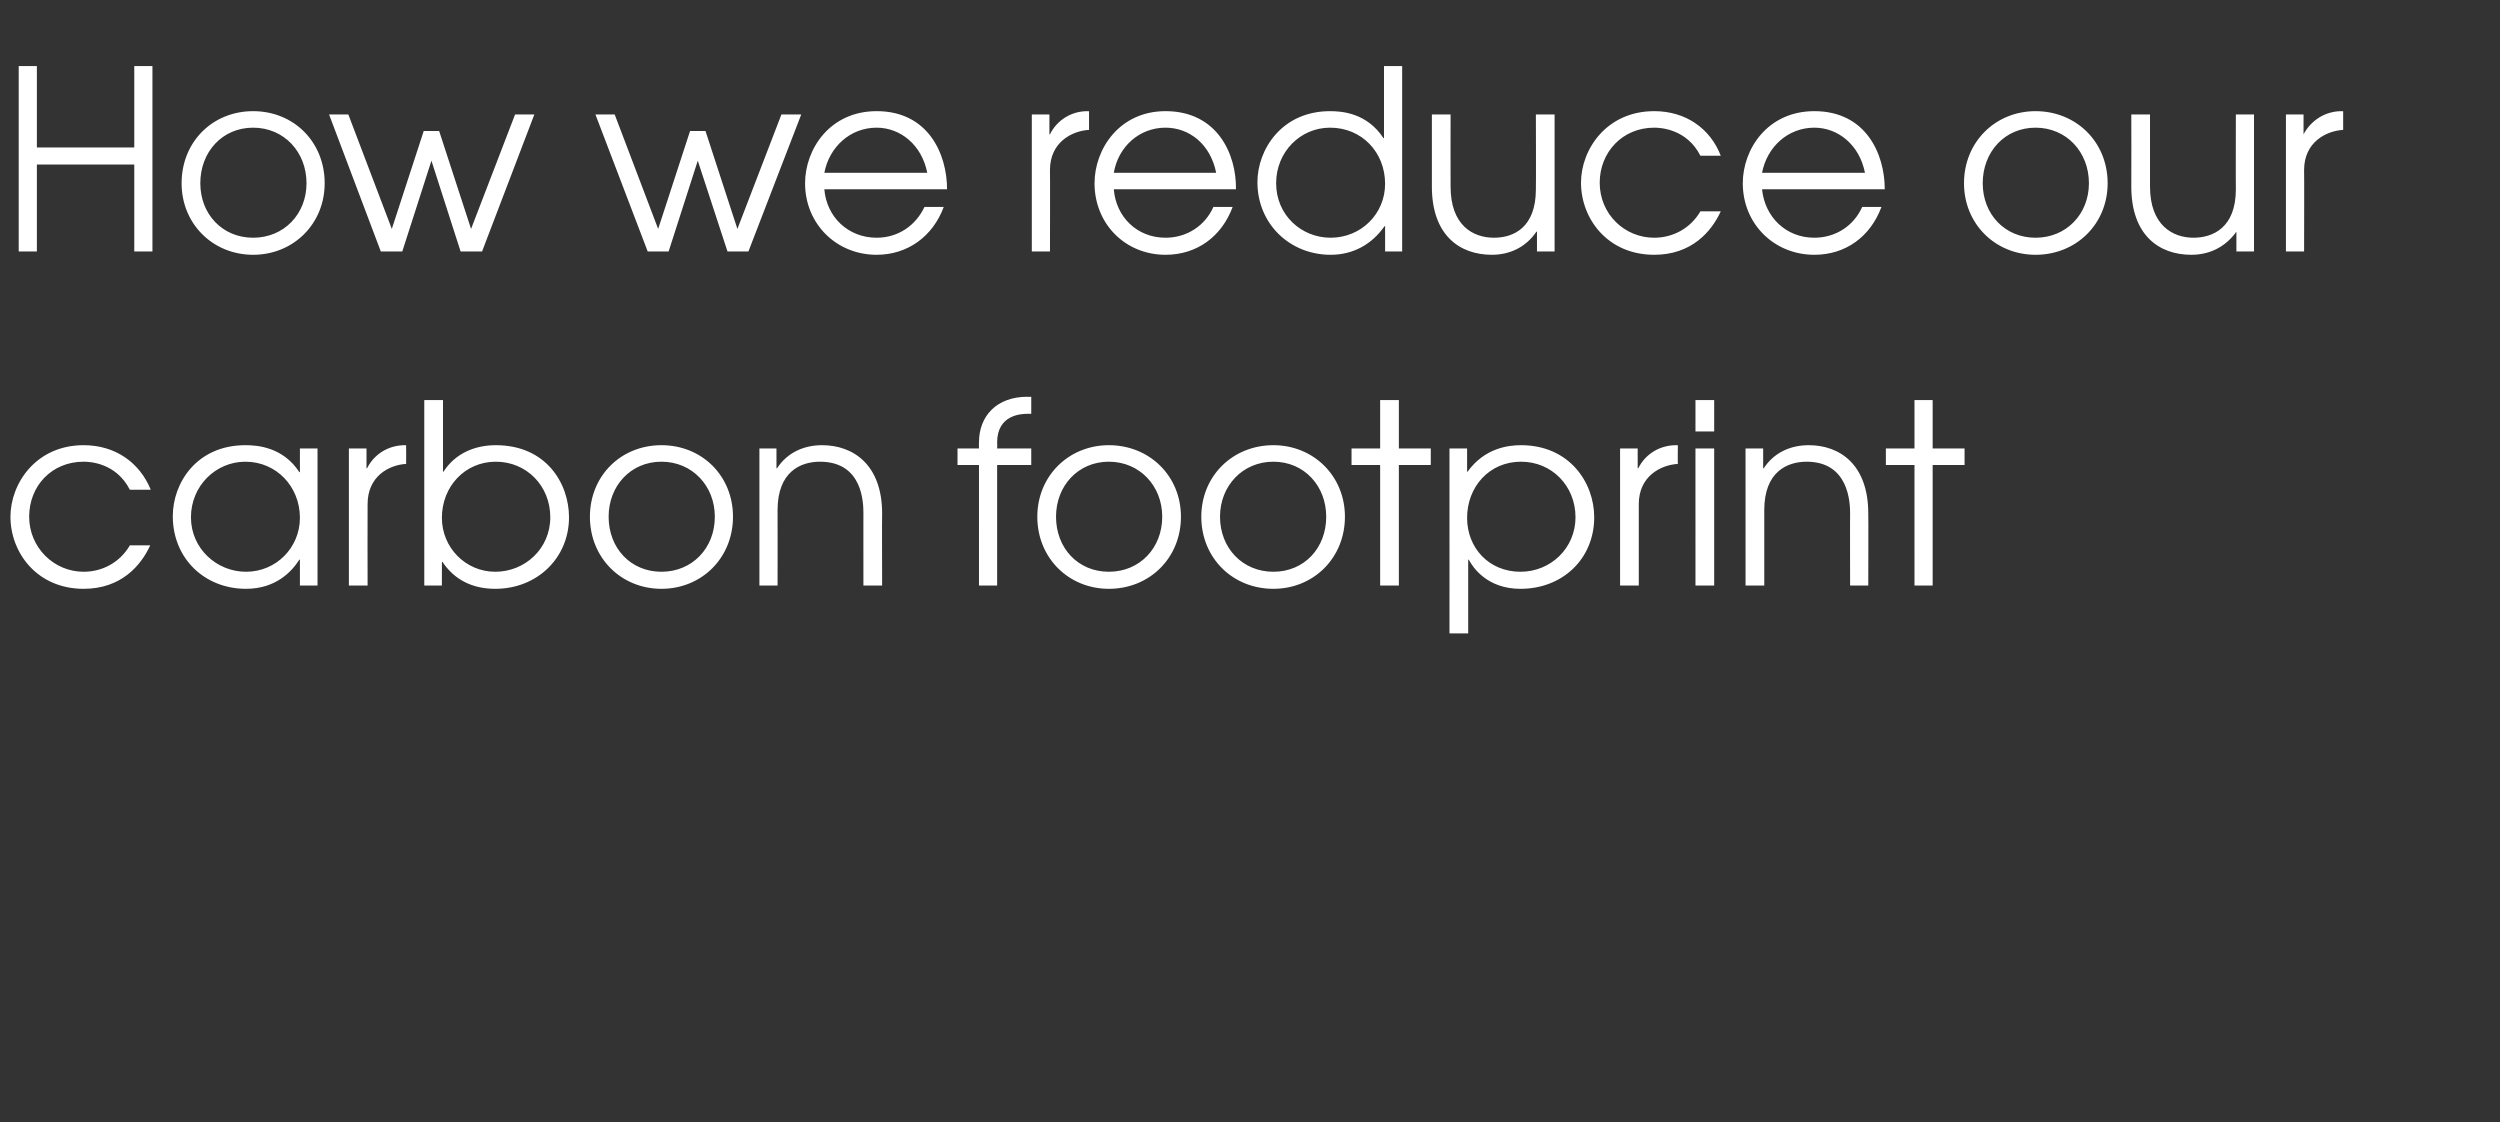 <?xml version="1.0" standalone="no"?><!DOCTYPE svg PUBLIC "-//W3C//DTD SVG 1.1//EN" "http://www.w3.org/Graphics/SVG/1.1/DTD/svg11.dtd"><svg xmlns="http://www.w3.org/2000/svg" version="1.1" width="454.3px" height="203.9px" viewBox="0 -12 454.3 203.9" style="top:-12px"><rect x="0" y="-12" width="454.3" height="203.9" fill="#333333" stroke="none"/><desc>How we reduce our carbon footprint</desc><defs/><g id="Polygon19164"><path d="m27.3 87.1C25.6 90.8 22 95 15.2 95c-8.5 0-13.3-6.6-13.3-13.1c0-6 4.6-13 13.3-13c5.8 0 10.2 3.2 12.2 8.1h-3.8c-2.5-4.9-7.3-5.1-8.4-5.1c-5.8 0-9.9 4.4-9.9 10c0 5.6 4.5 10 9.9 10c3.4 0 6.6-1.7 8.4-4.8h3.7zm30.4 7.3h-3.2v-4.7s-.11.03-.1 0C53 91.9 50.1 95 44.7 95c-7.5 0-13.3-5.5-13.3-13.2c0-6 4.3-12.9 13.2-12.9c2.1 0 6.8.3 9.8 4.9h.1v-4.3h3.2v24.9zM34.7 82c0 5.7 4.7 9.9 10 9.9c5.5 0 9.8-4.4 9.8-9.8c0-5.7-4.3-10.2-9.9-10.2c-5.4 0-9.9 4.4-9.9 10.1zm28.7-12.5h3.2v3.6s.08-.03.1 0c1.3-2.6 3.9-4.2 6.9-4.2c-.05.03.2 0 .2 0c0 0 .03 3.39 0 3.4c-3.2.2-7 2.3-7 7.3c-.03.02 0 14.8 0 14.8h-3.4V69.5zm17.1-8.8v13s.06.05.1 0c2.2-3.4 5.8-4.8 9.5-4.8c9.2 0 13.3 7 13.3 13.1c0 7.4-5.8 13-13.4 13c-4.1 0-7.4-1.6-9.6-4.9h-.1v4.3h-3.2V60.7h3.4zm-.2 21.4c0 5.4 4.3 9.8 9.7 9.8c5.4 0 10-4.2 10-9.9c0-5.7-4.3-10.1-9.9-10.1c-5.6 0-9.8 4.5-9.8 10.2zm52.9-.2c0 7.5-5.7 13.1-13 13.1c-7.3 0-13-5.6-13-13.1c0-7.4 5.6-13 13-13c7.4 0 13 5.6 13 13zm-22.6 0c0 5.7 4 10 9.6 10c5.6 0 9.7-4.3 9.7-10c0-5.6-4.1-10-9.7-10c-5.6 0-9.6 4.4-9.6 10zM138 69.5h3.1v3.6s.13-.03.1 0c1.9-2.9 4.9-4.2 8.2-4.2c5.6 0 10.9 3.5 10.9 12.4c-.04-.04 0 13.1 0 13.1h-3.4s-.01-13.14 0-13.1c0-1.9-.1-9.4-7.9-9.4c-3.5 0-7.7 1.8-7.7 8.8c.02.01 0 13.7 0 13.7H138V69.5zm39.9 3H174v-3h3.9s-.03-1.08 0-1.1c0-4.8 3.2-8.3 8.8-8.3c.05.04.7 0 .7 0v3.1h-.7c-1 0-5.5.1-5.5 5.2c.04.02 0 1.1 0 1.1h6.2v3h-6.2v21.9h-3.3V72.5zm36.7 9.4c0 7.5-5.7 13.1-13.1 13.1c-7.3 0-13-5.6-13-13.1c0-7.4 5.7-13 13-13c7.4 0 13.1 5.6 13.1 13zm-22.7 0c0 5.7 4 10 9.6 10c5.6 0 9.7-4.3 9.7-10c0-5.6-4.1-10-9.7-10c-5.6 0-9.6 4.4-9.6 10zm52.5 0c0 7.5-5.7 13.1-13 13.1c-7.4 0-13.1-5.6-13.1-13.1c0-7.4 5.7-13 13.1-13c7.3 0 13 5.6 13 13zm-22.7 0c0 5.7 4.1 10 9.7 10c5.6 0 9.6-4.3 9.6-10c0-5.6-4-10-9.6-10c-5.6 0-9.7 4.4-9.7 10zm29.1-9.4h-5.2v-3h5.2v-8.8h3.4v8.8h5.8v3h-5.8v21.9h-3.4V72.5zm12.6-3h3.2v4.2s.07.05.1 0c3.1-4.3 7.4-4.8 9.7-4.8c8.8 0 13.3 6.8 13.3 13.1c0 7.5-5.7 13-13.4 13c-6 0-8.6-3.8-9.4-5.3c-.05.03-.1 0-.1 0v13.4h-3.4V69.5zm3.2 12.6c0 5.5 4 9.8 9.7 9.8c5.5 0 10-4.3 10-9.9c0-5.7-4.3-10.1-9.9-10.1c-5.8 0-9.8 4.6-9.8 10.2zm27.8-12.6h3.2v3.6s.11-.03.1 0c1.3-2.6 3.9-4.2 6.9-4.2c-.01.03.3 0 .3 0c0 0-.04 3.39 0 3.4c-3.2.2-7.1 2.3-7.1 7.3v14.8h-3.4V69.5zm13.7 0h3.4v24.9h-3.4V69.5zm0-8.8h3.4v5.7h-3.4v-5.7zm9.1 8.8h3.2v3.6s.12-.03.1 0c1.9-2.9 4.9-4.2 8.2-4.2c5.6 0 10.8 3.5 10.8 12.4c.04-.04 0 13.1 0 13.1h-3.3s-.03-13.14 0-13.1c0-1.9-.2-9.4-7.9-9.4c-3.5 0-7.7 1.8-7.7 8.8v13.7h-3.4V69.5zm30.7 3h-5.2v-3h5.2v-8.8h3.3v8.8h5.8v3h-5.8v21.9h-3.3V72.5z" stroke="none" fill="#fff"/></g><g id="Polygon19163"><path d="m3.4 0h3.3v14.8h17.7V0h3.3v33.7h-3.3V17.9H6.7v15.8H3.4V0zM59 21.3c0 7.4-5.7 13-13 13c-7.3 0-13-5.6-13-13c0-7.5 5.6-13.1 13-13.1c7.4 0 13 5.6 13 13.1zm-22.6 0c0 5.6 4 9.9 9.6 9.9c5.6 0 9.7-4.3 9.7-9.9c0-5.7-4.1-10.1-9.7-10.1c-5.6 0-9.6 4.4-9.6 10.1zM59.8 8.8h3.5l7.9 20.8L77 11.8h2.8l5.8 17.8l8-20.8h3.5l-9.5 24.9h-3.9l-5.3-16.5l-5.3 16.5h-3.9L59.8 8.8zm48.4 0h3.5l7.9 20.8l5.8-17.8h2.8l5.8 17.8l8-20.8h3.6L136 33.7h-3.8l-5.4-16.5l-5.3 16.5h-3.8l-9.5-24.9zm41.6 13.6c.4 5 4.3 8.8 9.5 8.8c3.9 0 7.1-2.2 8.7-5.6h3.5c-2 5.4-6.6 8.7-12.2 8.7c-7.3 0-13-5.6-13-13c0-6.2 4.5-13.1 13-13.1c9.4 0 12.8 7.8 12.8 14.2h-22.3zm18.7-3c-1-5.1-4.9-8.2-9.2-8.2c-4.8 0-8.6 3.5-9.5 8.2h18.7zm19-10.6h3.2v3.6s.05-.02.1 0c1.3-2.6 3.9-4.2 6.8-4.2c.03.04.3 0 .3 0v3.4c-3.2.2-7.1 2.3-7.1 7.3c.04.03 0 14.8 0 14.8h-3.3V8.8zm14.9 13.6c.4 5 4.2 8.8 9.4 8.8c3.9 0 7.2-2.2 8.7-5.6h3.5c-2 5.4-6.5 8.7-12.2 8.7c-7.3 0-12.9-5.6-12.9-13c0-6.2 4.5-13.1 12.9-13.1c9.4 0 12.9 7.8 12.8 14.2h-22.2zm18.6-3c-1-5.1-4.8-8.2-9.2-8.2c-4.8 0-8.6 3.5-9.4 8.2H221zm33.8 14.3h-3.1v-4.6s-.14.03-.1 0c-2.3 3.3-5.7 5.2-9.8 5.2c-7.4 0-13.3-5.6-13.3-13.2c0-5.9 4.4-12.9 13.2-12.9c2.1 0 6.7.3 9.7 4.9h.1V0h3.3v33.7zm-22.9-12.4c0 5.8 4.6 9.9 9.9 9.9c5.5 0 9.9-4.3 9.9-9.8c0-5.7-4.2-10.2-10-10.2c-5.4 0-9.8 4.4-9.8 10.1zm50.6 12.4h-3.2v-3.6h-.1c-1.9 2.8-4.8 4.2-8.1 4.2c-5.8 0-10.9-3.5-10.9-12.4c.01-.01 0-13.1 0-13.1h3.4s-.02 13.09 0 13.1c0 7 4 9.3 7.9 9.3c3.5 0 7.6-1.8 7.6-8.8c.04.04 0-13.6 0-13.6h3.4v24.9zm30.2-7.3c-1.7 3.7-5.3 7.9-12.1 7.9c-8.5 0-13.3-6.6-13.3-13.1c0-6 4.6-13 13.3-13c5.8 0 10.2 3.2 12.1 8.1H309c-2.5-4.9-7.3-5.1-8.4-5.1c-5.8 0-9.9 4.5-9.9 10c0 5.7 4.5 10 9.9 10c3.4 0 6.6-1.7 8.4-4.8h3.7zm7.5-4c.5 5 4.3 8.8 9.5 8.8c3.9 0 7.2-2.2 8.7-5.6h3.5c-2 5.4-6.5 8.7-12.2 8.7c-7.3 0-13-5.6-13-13c0-6.2 4.5-13.1 13-13.1c9.4 0 12.8 7.8 12.8 14.2h-22.3zm18.7-3c-1-5.1-4.9-8.2-9.2-8.2c-4.8 0-8.6 3.5-9.5 8.2h18.7zm44.1 1.9c0 7.4-5.7 13-13.1 13c-7.3 0-13-5.6-13-13c0-7.5 5.7-13.1 13-13.1c7.4 0 13.1 5.6 13.1 13.1zm-22.7 0c0 5.6 4 9.9 9.6 9.9c5.6 0 9.7-4.3 9.7-9.9c0-5.7-4.1-10.1-9.7-10.1c-5.6 0-9.6 4.4-9.6 10.1zm49.3 12.4h-3.2v-3.6s-.04-.01 0 0c-2 2.8-4.9 4.2-8.2 4.2c-5.8 0-10.9-3.5-10.9-12.4c.03-.01 0-13.1 0-13.1h3.4v13.1c0 7 4.1 9.3 7.9 9.3c3.5 0 7.7-1.8 7.7-8.8c-.03.04 0-13.6 0-13.6h3.3v24.9zm5.8-24.9h3.2v3.6s.05-.02 0 0c1.4-2.6 4-4.2 6.9-4.2c.02.04.3 0 .3 0c0 0-.01 3.41 0 3.4c-3.2.2-7.1 2.3-7.1 7.3c.04.03 0 14.8 0 14.8h-3.3V8.8z" stroke="none" fill="#fff"/></g></svg>